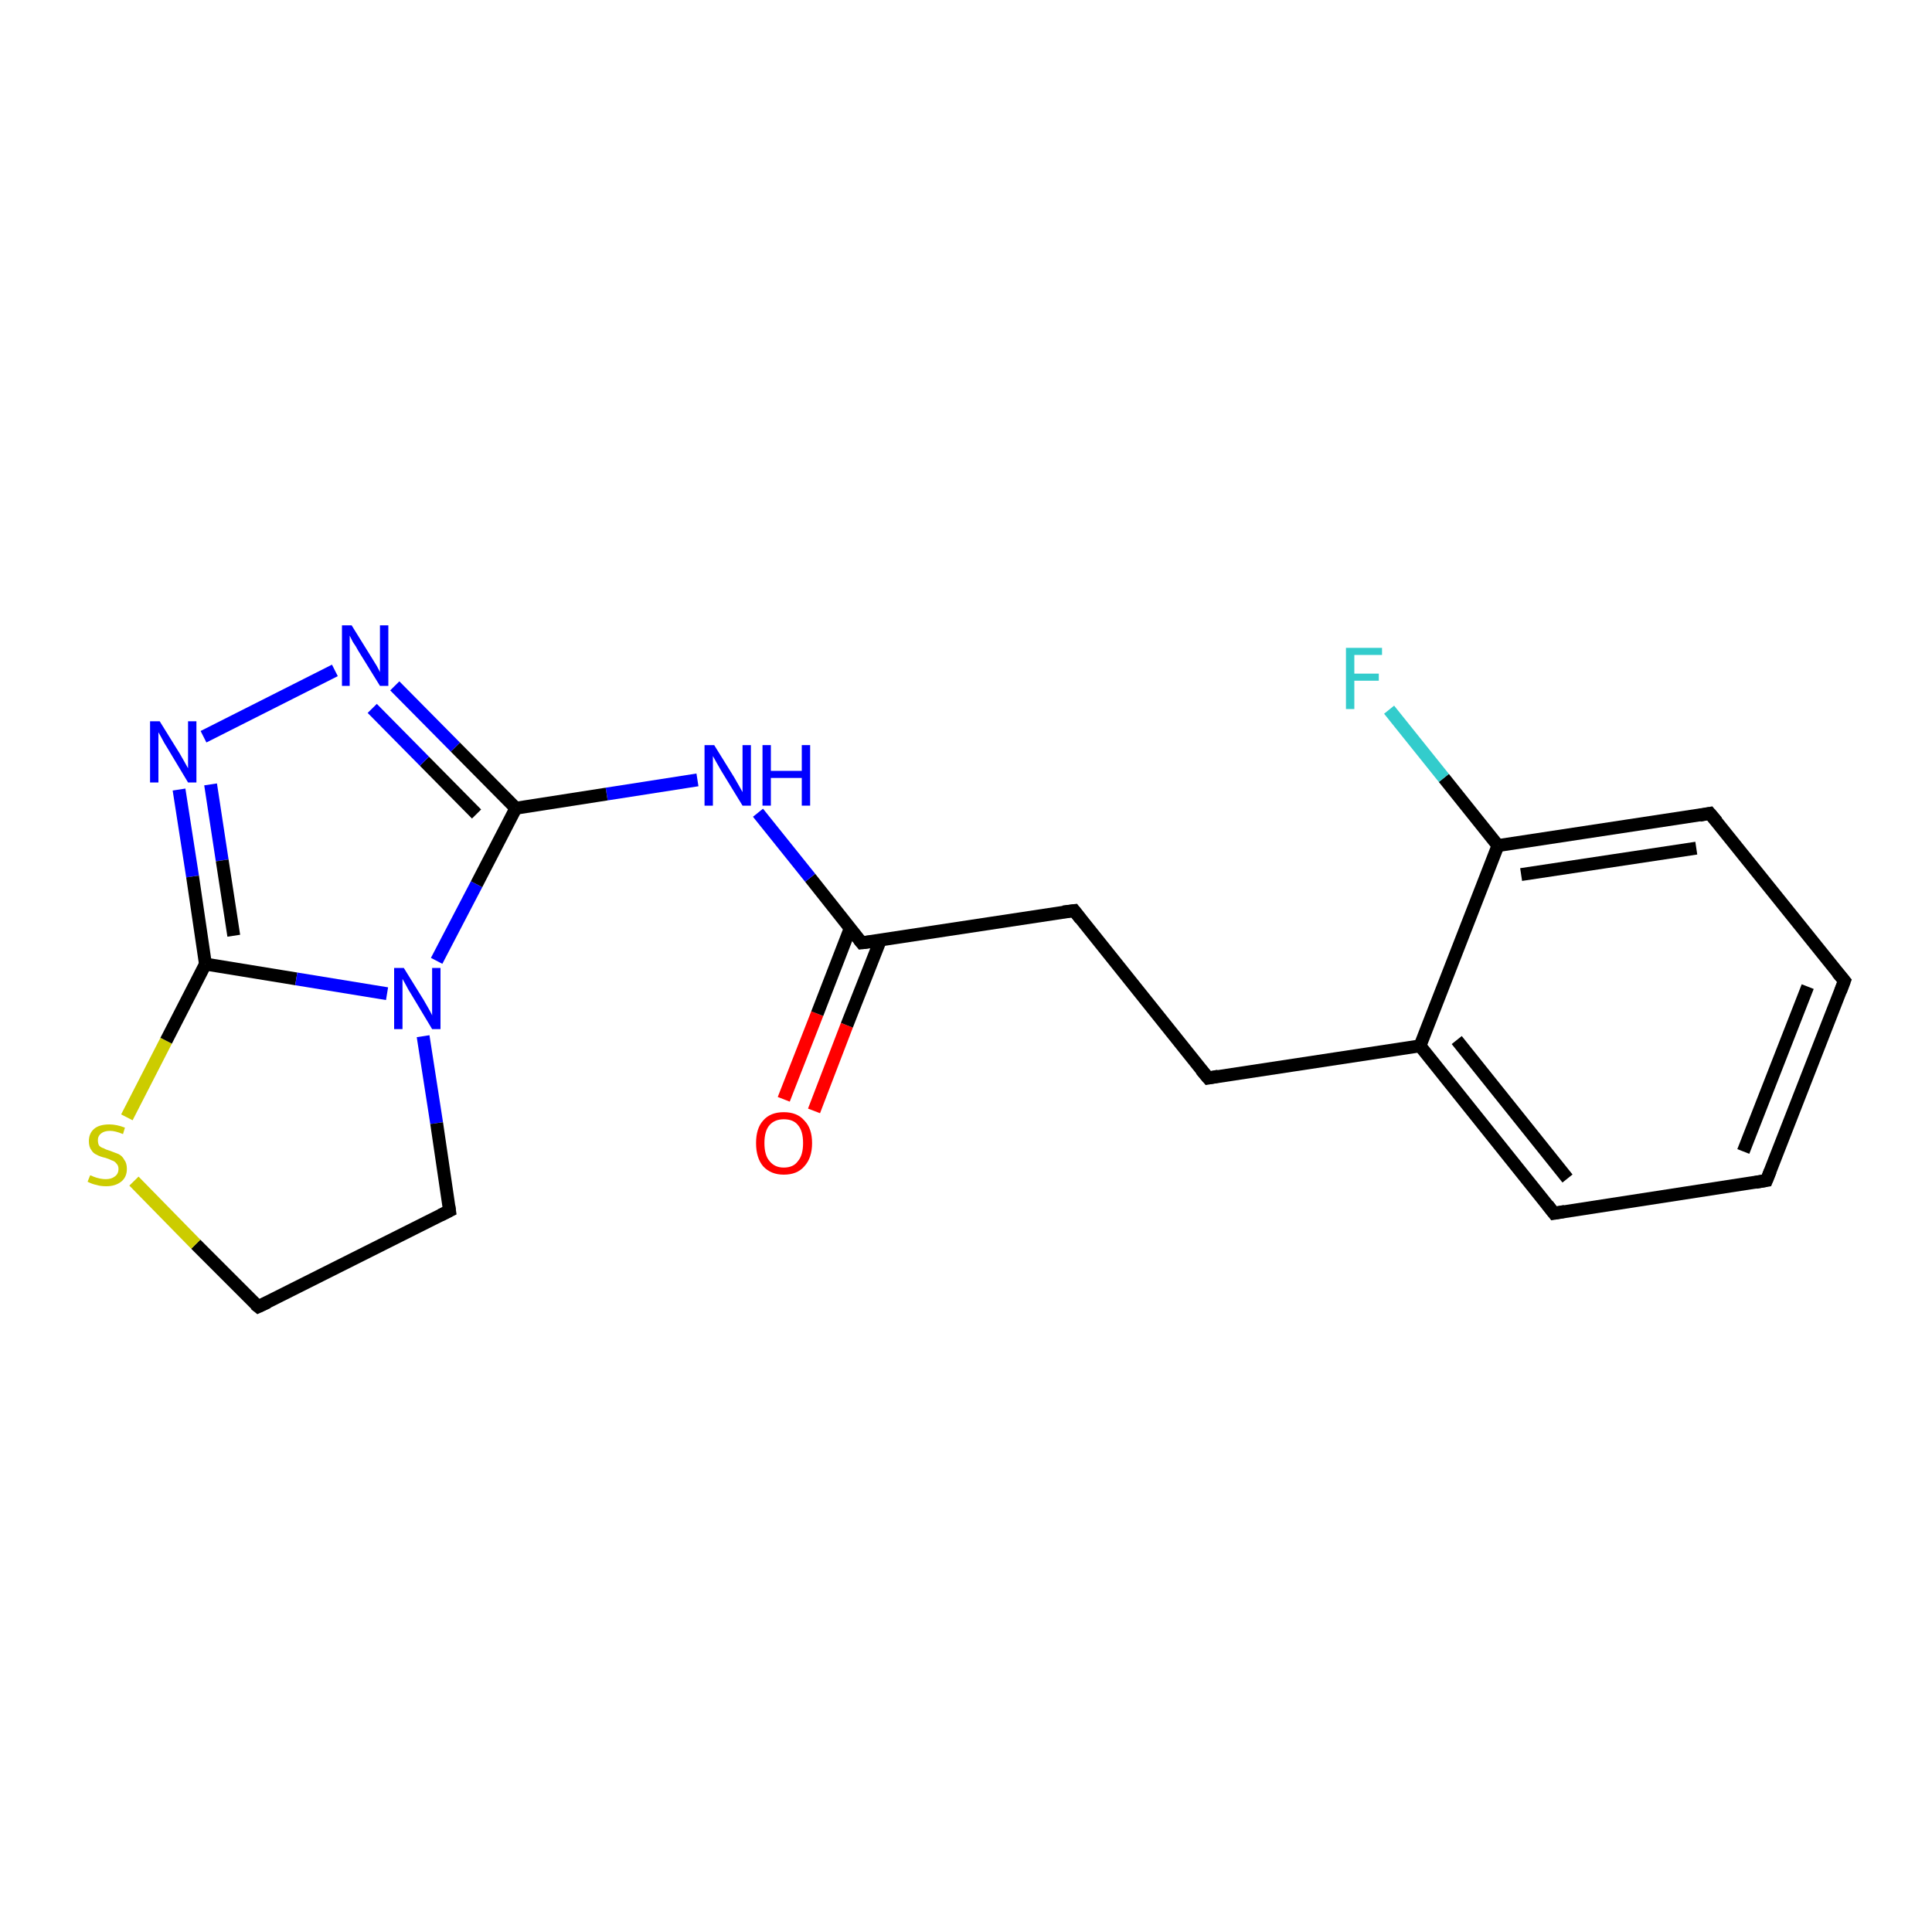 <?xml version='1.0' encoding='iso-8859-1'?>
<svg version='1.1' baseProfile='full'
              xmlns='http://www.w3.org/2000/svg'
                      xmlns:rdkit='http://www.rdkit.org/xml'
                      xmlns:xlink='http://www.w3.org/1999/xlink'
                  xml:space='preserve'
width='300px' height='300px' viewBox='0 0 300 300'>
<!-- END OF HEADER -->
<rect style='opacity:1.0;fill:#FFFFFF;stroke:none' width='300.0' height='300.0' x='0.0' y='0.0'> </rect>
<path class='bond-0 atom-0 atom-1' d='M 121.7,170.7 L 126.9,157.4' style='fill:none;fill-rule:evenodd;stroke:#FF0000;stroke-width:2.0px;stroke-linecap:butt;stroke-linejoin:miter;stroke-opacity:1' />
<path class='bond-0 atom-0 atom-1' d='M 126.9,157.4 L 132.0,144.2' style='fill:none;fill-rule:evenodd;stroke:#000000;stroke-width:2.0px;stroke-linecap:butt;stroke-linejoin:miter;stroke-opacity:1' />
<path class='bond-0 atom-0 atom-1' d='M 126.4,172.5 L 131.5,159.2' style='fill:none;fill-rule:evenodd;stroke:#FF0000;stroke-width:2.0px;stroke-linecap:butt;stroke-linejoin:miter;stroke-opacity:1' />
<path class='bond-0 atom-0 atom-1' d='M 131.5,159.2 L 136.7,146.0' style='fill:none;fill-rule:evenodd;stroke:#000000;stroke-width:2.0px;stroke-linecap:butt;stroke-linejoin:miter;stroke-opacity:1' />
<path class='bond-1 atom-1 atom-2' d='M 133.8,146.4 L 166.8,141.4' style='fill:none;fill-rule:evenodd;stroke:#000000;stroke-width:2.0px;stroke-linecap:butt;stroke-linejoin:miter;stroke-opacity:1' />
<path class='bond-2 atom-2 atom-3' d='M 166.8,141.4 L 187.6,167.4' style='fill:none;fill-rule:evenodd;stroke:#000000;stroke-width:2.0px;stroke-linecap:butt;stroke-linejoin:miter;stroke-opacity:1' />
<path class='bond-3 atom-3 atom-4' d='M 187.6,167.4 L 220.5,162.4' style='fill:none;fill-rule:evenodd;stroke:#000000;stroke-width:2.0px;stroke-linecap:butt;stroke-linejoin:miter;stroke-opacity:1' />
<path class='bond-4 atom-4 atom-5' d='M 220.5,162.4 L 241.3,188.4' style='fill:none;fill-rule:evenodd;stroke:#000000;stroke-width:2.0px;stroke-linecap:butt;stroke-linejoin:miter;stroke-opacity:1' />
<path class='bond-4 atom-4 atom-5' d='M 226.2,161.5 L 243.4,183.0' style='fill:none;fill-rule:evenodd;stroke:#000000;stroke-width:2.0px;stroke-linecap:butt;stroke-linejoin:miter;stroke-opacity:1' />
<path class='bond-5 atom-5 atom-6' d='M 241.3,188.4 L 274.3,183.3' style='fill:none;fill-rule:evenodd;stroke:#000000;stroke-width:2.0px;stroke-linecap:butt;stroke-linejoin:miter;stroke-opacity:1' />
<path class='bond-6 atom-6 atom-7' d='M 274.3,183.3 L 286.4,152.3' style='fill:none;fill-rule:evenodd;stroke:#000000;stroke-width:2.0px;stroke-linecap:butt;stroke-linejoin:miter;stroke-opacity:1' />
<path class='bond-6 atom-6 atom-7' d='M 270.7,178.8 L 280.7,153.2' style='fill:none;fill-rule:evenodd;stroke:#000000;stroke-width:2.0px;stroke-linecap:butt;stroke-linejoin:miter;stroke-opacity:1' />
<path class='bond-7 atom-7 atom-8' d='M 286.4,152.3 L 265.5,126.3' style='fill:none;fill-rule:evenodd;stroke:#000000;stroke-width:2.0px;stroke-linecap:butt;stroke-linejoin:miter;stroke-opacity:1' />
<path class='bond-8 atom-8 atom-9' d='M 265.5,126.3 L 232.6,131.3' style='fill:none;fill-rule:evenodd;stroke:#000000;stroke-width:2.0px;stroke-linecap:butt;stroke-linejoin:miter;stroke-opacity:1' />
<path class='bond-8 atom-8 atom-9' d='M 263.4,131.7 L 236.2,135.8' style='fill:none;fill-rule:evenodd;stroke:#000000;stroke-width:2.0px;stroke-linecap:butt;stroke-linejoin:miter;stroke-opacity:1' />
<path class='bond-9 atom-9 atom-10' d='M 232.6,131.3 L 224.2,120.8' style='fill:none;fill-rule:evenodd;stroke:#000000;stroke-width:2.0px;stroke-linecap:butt;stroke-linejoin:miter;stroke-opacity:1' />
<path class='bond-9 atom-9 atom-10' d='M 224.2,120.8 L 215.7,110.2' style='fill:none;fill-rule:evenodd;stroke:#33CCCC;stroke-width:2.0px;stroke-linecap:butt;stroke-linejoin:miter;stroke-opacity:1' />
<path class='bond-10 atom-1 atom-11' d='M 133.8,146.4 L 125.8,136.3' style='fill:none;fill-rule:evenodd;stroke:#000000;stroke-width:2.0px;stroke-linecap:butt;stroke-linejoin:miter;stroke-opacity:1' />
<path class='bond-10 atom-1 atom-11' d='M 125.8,136.3 L 117.7,126.2' style='fill:none;fill-rule:evenodd;stroke:#0000FF;stroke-width:2.0px;stroke-linecap:butt;stroke-linejoin:miter;stroke-opacity:1' />
<path class='bond-11 atom-11 atom-12' d='M 108.3,121.1 L 94.2,123.3' style='fill:none;fill-rule:evenodd;stroke:#0000FF;stroke-width:2.0px;stroke-linecap:butt;stroke-linejoin:miter;stroke-opacity:1' />
<path class='bond-11 atom-11 atom-12' d='M 94.2,123.3 L 80.1,125.5' style='fill:none;fill-rule:evenodd;stroke:#000000;stroke-width:2.0px;stroke-linecap:butt;stroke-linejoin:miter;stroke-opacity:1' />
<path class='bond-12 atom-12 atom-13' d='M 80.1,125.5 L 70.7,116.0' style='fill:none;fill-rule:evenodd;stroke:#000000;stroke-width:2.0px;stroke-linecap:butt;stroke-linejoin:miter;stroke-opacity:1' />
<path class='bond-12 atom-12 atom-13' d='M 70.7,116.0 L 61.3,106.5' style='fill:none;fill-rule:evenodd;stroke:#0000FF;stroke-width:2.0px;stroke-linecap:butt;stroke-linejoin:miter;stroke-opacity:1' />
<path class='bond-12 atom-12 atom-13' d='M 74.0,126.4 L 65.9,118.2' style='fill:none;fill-rule:evenodd;stroke:#000000;stroke-width:2.0px;stroke-linecap:butt;stroke-linejoin:miter;stroke-opacity:1' />
<path class='bond-12 atom-12 atom-13' d='M 65.9,118.2 L 57.8,110.0' style='fill:none;fill-rule:evenodd;stroke:#0000FF;stroke-width:2.0px;stroke-linecap:butt;stroke-linejoin:miter;stroke-opacity:1' />
<path class='bond-13 atom-13 atom-14' d='M 52.0,104.1 L 31.6,114.4' style='fill:none;fill-rule:evenodd;stroke:#0000FF;stroke-width:2.0px;stroke-linecap:butt;stroke-linejoin:miter;stroke-opacity:1' />
<path class='bond-14 atom-14 atom-15' d='M 27.8,122.6 L 29.9,136.1' style='fill:none;fill-rule:evenodd;stroke:#0000FF;stroke-width:2.0px;stroke-linecap:butt;stroke-linejoin:miter;stroke-opacity:1' />
<path class='bond-14 atom-14 atom-15' d='M 29.9,136.1 L 31.9,149.7' style='fill:none;fill-rule:evenodd;stroke:#000000;stroke-width:2.0px;stroke-linecap:butt;stroke-linejoin:miter;stroke-opacity:1' />
<path class='bond-14 atom-14 atom-15' d='M 32.7,121.8 L 34.5,133.6' style='fill:none;fill-rule:evenodd;stroke:#0000FF;stroke-width:2.0px;stroke-linecap:butt;stroke-linejoin:miter;stroke-opacity:1' />
<path class='bond-14 atom-14 atom-15' d='M 34.5,133.6 L 36.3,145.3' style='fill:none;fill-rule:evenodd;stroke:#000000;stroke-width:2.0px;stroke-linecap:butt;stroke-linejoin:miter;stroke-opacity:1' />
<path class='bond-15 atom-15 atom-16' d='M 31.9,149.7 L 46.0,152.0' style='fill:none;fill-rule:evenodd;stroke:#000000;stroke-width:2.0px;stroke-linecap:butt;stroke-linejoin:miter;stroke-opacity:1' />
<path class='bond-15 atom-15 atom-16' d='M 46.0,152.0 L 60.1,154.3' style='fill:none;fill-rule:evenodd;stroke:#0000FF;stroke-width:2.0px;stroke-linecap:butt;stroke-linejoin:miter;stroke-opacity:1' />
<path class='bond-16 atom-16 atom-17' d='M 65.7,160.9 L 67.8,174.4' style='fill:none;fill-rule:evenodd;stroke:#0000FF;stroke-width:2.0px;stroke-linecap:butt;stroke-linejoin:miter;stroke-opacity:1' />
<path class='bond-16 atom-16 atom-17' d='M 67.8,174.4 L 69.8,188.0' style='fill:none;fill-rule:evenodd;stroke:#000000;stroke-width:2.0px;stroke-linecap:butt;stroke-linejoin:miter;stroke-opacity:1' />
<path class='bond-17 atom-17 atom-18' d='M 69.8,188.0 L 40.1,202.9' style='fill:none;fill-rule:evenodd;stroke:#000000;stroke-width:2.0px;stroke-linecap:butt;stroke-linejoin:miter;stroke-opacity:1' />
<path class='bond-18 atom-18 atom-19' d='M 40.1,202.9 L 30.4,193.2' style='fill:none;fill-rule:evenodd;stroke:#000000;stroke-width:2.0px;stroke-linecap:butt;stroke-linejoin:miter;stroke-opacity:1' />
<path class='bond-18 atom-18 atom-19' d='M 30.4,193.2 L 20.8,183.4' style='fill:none;fill-rule:evenodd;stroke:#CCCC00;stroke-width:2.0px;stroke-linecap:butt;stroke-linejoin:miter;stroke-opacity:1' />
<path class='bond-19 atom-9 atom-4' d='M 232.6,131.3 L 220.5,162.4' style='fill:none;fill-rule:evenodd;stroke:#000000;stroke-width:2.0px;stroke-linecap:butt;stroke-linejoin:miter;stroke-opacity:1' />
<path class='bond-20 atom-16 atom-12' d='M 67.8,149.2 L 74.0,137.3' style='fill:none;fill-rule:evenodd;stroke:#0000FF;stroke-width:2.0px;stroke-linecap:butt;stroke-linejoin:miter;stroke-opacity:1' />
<path class='bond-20 atom-16 atom-12' d='M 74.0,137.3 L 80.1,125.5' style='fill:none;fill-rule:evenodd;stroke:#000000;stroke-width:2.0px;stroke-linecap:butt;stroke-linejoin:miter;stroke-opacity:1' />
<path class='bond-21 atom-19 atom-15' d='M 19.7,173.5 L 25.8,161.6' style='fill:none;fill-rule:evenodd;stroke:#CCCC00;stroke-width:2.0px;stroke-linecap:butt;stroke-linejoin:miter;stroke-opacity:1' />
<path class='bond-21 atom-19 atom-15' d='M 25.8,161.6 L 31.9,149.7' style='fill:none;fill-rule:evenodd;stroke:#000000;stroke-width:2.0px;stroke-linecap:butt;stroke-linejoin:miter;stroke-opacity:1' />
<path d='M 135.5,146.2 L 133.8,146.4 L 133.4,145.9' style='fill:none;stroke:#000000;stroke-width:2.0px;stroke-linecap:butt;stroke-linejoin:miter;stroke-opacity:1;' />
<path d='M 165.1,141.6 L 166.8,141.4 L 167.8,142.7' style='fill:none;stroke:#000000;stroke-width:2.0px;stroke-linecap:butt;stroke-linejoin:miter;stroke-opacity:1;' />
<path d='M 186.5,166.1 L 187.6,167.4 L 189.2,167.1' style='fill:none;stroke:#000000;stroke-width:2.0px;stroke-linecap:butt;stroke-linejoin:miter;stroke-opacity:1;' />
<path d='M 240.3,187.1 L 241.3,188.4 L 243.0,188.1' style='fill:none;stroke:#000000;stroke-width:2.0px;stroke-linecap:butt;stroke-linejoin:miter;stroke-opacity:1;' />
<path d='M 272.6,183.6 L 274.3,183.3 L 274.9,181.8' style='fill:none;stroke:#000000;stroke-width:2.0px;stroke-linecap:butt;stroke-linejoin:miter;stroke-opacity:1;' />
<path d='M 285.8,153.9 L 286.4,152.3 L 285.3,151.0' style='fill:none;stroke:#000000;stroke-width:2.0px;stroke-linecap:butt;stroke-linejoin:miter;stroke-opacity:1;' />
<path d='M 266.6,127.6 L 265.5,126.3 L 263.9,126.6' style='fill:none;stroke:#000000;stroke-width:2.0px;stroke-linecap:butt;stroke-linejoin:miter;stroke-opacity:1;' />
<path d='M 69.7,187.3 L 69.8,188.0 L 68.4,188.7' style='fill:none;stroke:#000000;stroke-width:2.0px;stroke-linecap:butt;stroke-linejoin:miter;stroke-opacity:1;' />
<path d='M 41.6,202.2 L 40.1,202.9 L 39.6,202.5' style='fill:none;stroke:#000000;stroke-width:2.0px;stroke-linecap:butt;stroke-linejoin:miter;stroke-opacity:1;' />
<path class='atom-0' d='M 117.4 177.5
Q 117.4 175.2, 118.5 174.0
Q 119.6 172.7, 121.7 172.7
Q 123.8 172.7, 124.9 174.0
Q 126.1 175.2, 126.1 177.5
Q 126.1 179.8, 124.9 181.1
Q 123.8 182.4, 121.7 182.4
Q 119.7 182.4, 118.5 181.1
Q 117.4 179.8, 117.4 177.5
M 121.7 181.3
Q 123.2 181.3, 123.9 180.3
Q 124.7 179.4, 124.7 177.5
Q 124.7 175.6, 123.9 174.7
Q 123.2 173.8, 121.7 173.8
Q 120.3 173.8, 119.5 174.7
Q 118.7 175.6, 118.7 177.5
Q 118.7 179.4, 119.5 180.3
Q 120.3 181.3, 121.7 181.3
' fill='#FF0000'/>
<path class='atom-10' d='M 209.0 100.6
L 214.6 100.6
L 214.6 101.7
L 210.3 101.7
L 210.3 104.6
L 214.1 104.6
L 214.1 105.7
L 210.3 105.7
L 210.3 110.1
L 209.0 110.1
L 209.0 100.6
' fill='#33CCCC'/>
<path class='atom-11' d='M 110.9 115.7
L 114.0 120.7
Q 114.3 121.2, 114.8 122.1
Q 115.3 123.0, 115.3 123.0
L 115.3 115.7
L 116.6 115.7
L 116.6 125.1
L 115.3 125.1
L 112.0 119.7
Q 111.6 119.0, 111.2 118.3
Q 110.8 117.6, 110.7 117.4
L 110.7 125.1
L 109.4 125.1
L 109.4 115.7
L 110.9 115.7
' fill='#0000FF'/>
<path class='atom-11' d='M 118.4 115.7
L 119.7 115.7
L 119.7 119.7
L 124.5 119.7
L 124.5 115.7
L 125.8 115.7
L 125.8 125.1
L 124.5 125.1
L 124.5 120.8
L 119.7 120.8
L 119.7 125.1
L 118.4 125.1
L 118.4 115.7
' fill='#0000FF'/>
<path class='atom-13' d='M 54.6 97.1
L 57.7 102.1
Q 58.0 102.6, 58.5 103.4
Q 59.0 104.3, 59.0 104.4
L 59.0 97.1
L 60.3 97.1
L 60.3 106.5
L 59.0 106.5
L 55.6 101.0
Q 55.3 100.4, 54.8 99.7
Q 54.4 98.9, 54.3 98.7
L 54.3 106.5
L 53.1 106.5
L 53.1 97.1
L 54.6 97.1
' fill='#0000FF'/>
<path class='atom-14' d='M 24.8 112.0
L 27.9 117.0
Q 28.2 117.5, 28.7 118.4
Q 29.2 119.3, 29.2 119.3
L 29.2 112.0
L 30.5 112.0
L 30.5 121.5
L 29.2 121.5
L 25.9 116.0
Q 25.5 115.4, 25.1 114.6
Q 24.7 113.9, 24.6 113.7
L 24.6 121.5
L 23.3 121.5
L 23.3 112.0
L 24.8 112.0
' fill='#0000FF'/>
<path class='atom-16' d='M 62.7 150.3
L 65.8 155.3
Q 66.1 155.8, 66.6 156.7
Q 67.1 157.6, 67.1 157.7
L 67.1 150.3
L 68.4 150.3
L 68.4 159.8
L 67.1 159.8
L 63.8 154.3
Q 63.4 153.7, 63.0 152.9
Q 62.6 152.2, 62.5 152.0
L 62.5 159.8
L 61.2 159.8
L 61.2 150.3
L 62.7 150.3
' fill='#0000FF'/>
<path class='atom-19' d='M 14.0 182.5
Q 14.1 182.5, 14.5 182.7
Q 15.0 182.9, 15.5 183.0
Q 16.0 183.1, 16.4 183.1
Q 17.3 183.1, 17.8 182.7
Q 18.4 182.3, 18.4 181.5
Q 18.4 181.0, 18.1 180.7
Q 17.8 180.3, 17.4 180.2
Q 17.0 180.0, 16.4 179.8
Q 15.5 179.6, 15.0 179.3
Q 14.5 179.1, 14.2 178.6
Q 13.8 178.1, 13.8 177.2
Q 13.8 176.0, 14.6 175.3
Q 15.4 174.6, 17.0 174.6
Q 18.1 174.6, 19.4 175.1
L 19.1 176.1
Q 17.9 175.6, 17.1 175.6
Q 16.2 175.6, 15.7 176.0
Q 15.2 176.4, 15.2 177.0
Q 15.2 177.6, 15.4 177.9
Q 15.7 178.2, 16.1 178.3
Q 16.4 178.5, 17.1 178.7
Q 17.9 179.0, 18.4 179.2
Q 19.0 179.5, 19.3 180.1
Q 19.7 180.6, 19.7 181.5
Q 19.7 182.8, 18.8 183.5
Q 17.9 184.2, 16.5 184.2
Q 15.6 184.2, 15.0 184.0
Q 14.4 183.9, 13.6 183.5
L 14.0 182.5
' fill='#CCCC00'/>
</svg>
